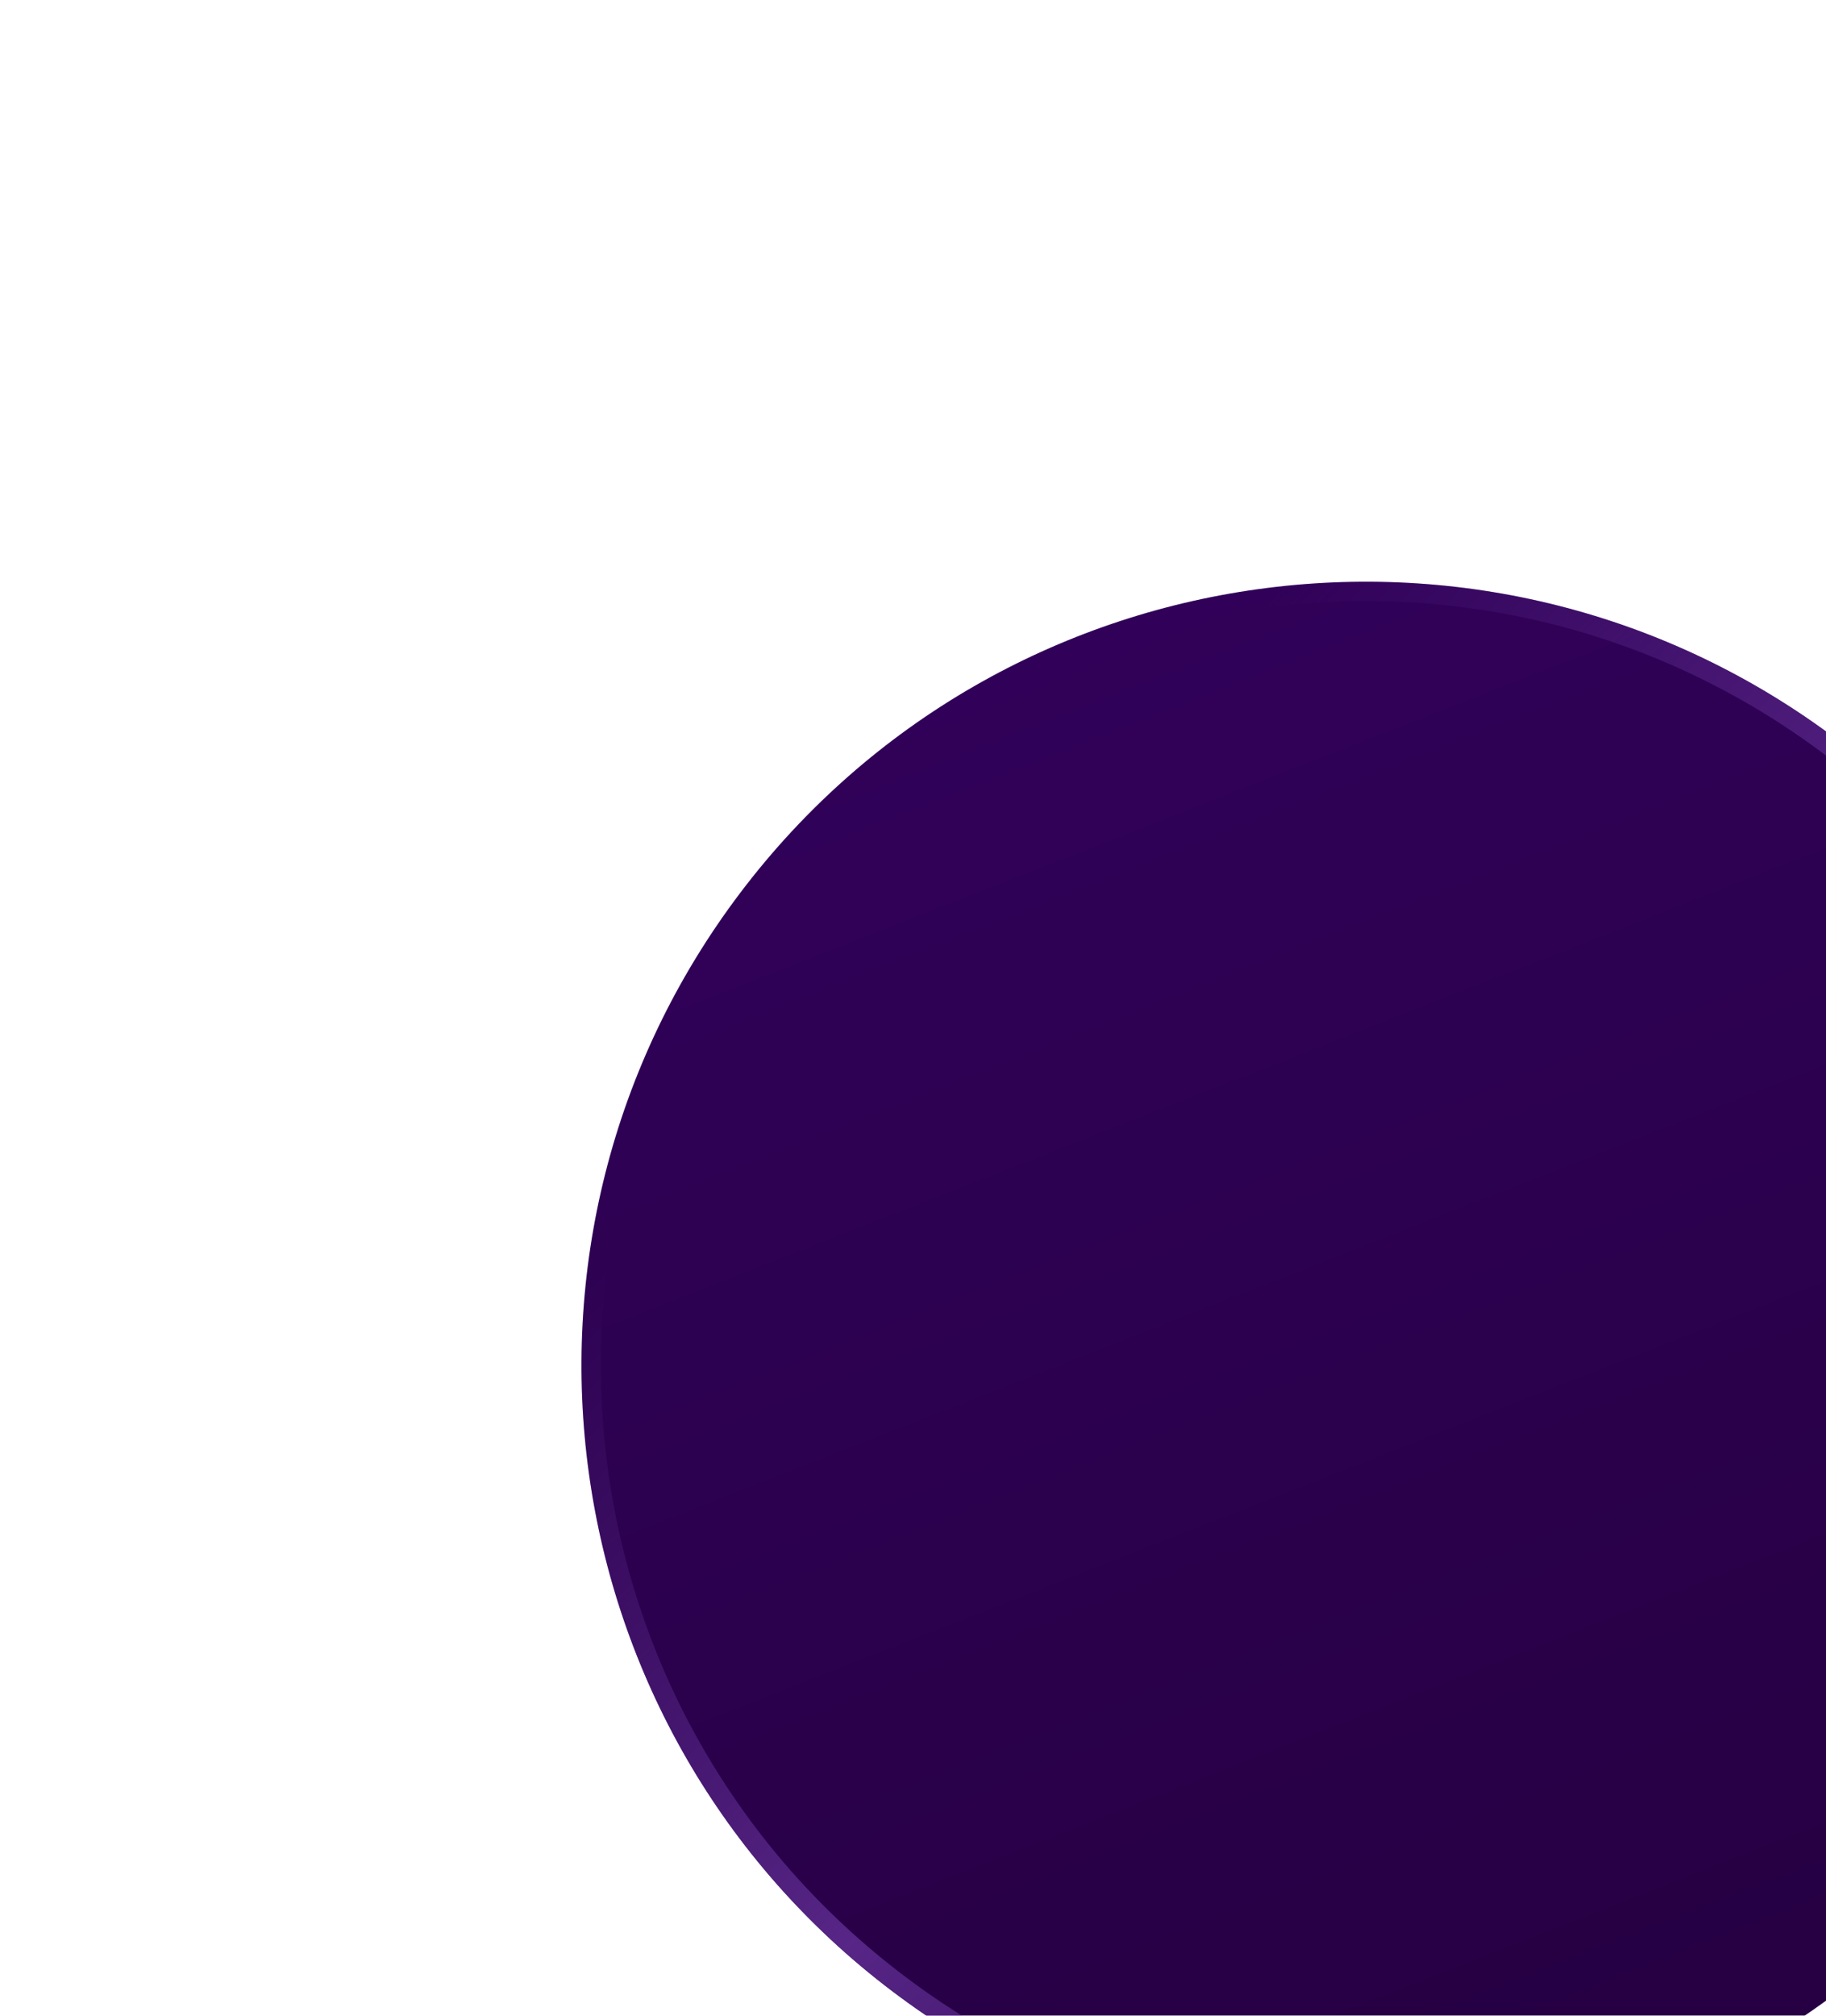 <svg width="377" height="416" preserveAspectRatio="none" viewBox="0 0 377 416" fill="none" xmlns="http://www.w3.org/2000/svg">
<g filter="url(#filter0_d_1_4858)">
<path d="M410.954 499.553C357.022 570.828 255.521 584.888 184.246 530.956C112.971 477.024 98.911 375.523 152.843 304.248C206.775 232.973 308.276 218.913 379.551 272.845C450.826 326.777 464.886 428.277 410.954 499.553Z" fill="url(#paint0_linear_1_4858)"/>
<path d="M409.359 498.346C356.093 568.74 255.847 582.626 185.453 529.361C115.058 476.095 101.173 375.849 154.438 305.455C207.704 235.06 307.95 221.174 378.344 274.44C448.739 327.705 462.624 427.952 409.359 498.346Z" stroke="url(#paint1_linear_1_4858)" stroke-width="4"/>
</g>
<defs>
<filter id="filter0_d_1_4858" x="0.052" y="0.054" width="563.692" height="563.692" filterUnits="userSpaceOnUse" color-interpolation-filters="sRGB">
<feFlood flood-opacity="0" result="BackgroundImageFix"/>
<feColorMatrix in="SourceAlpha" type="matrix" values="0 0 0 0 0 0 0 0 0 0 0 0 0 0 0 0 0 0 127 0" result="hardAlpha"/>
<feOffset dy="-120"/>
<feGaussianBlur stdDeviation="60"/>
<feComposite in2="hardAlpha" operator="out"/>
<feColorMatrix type="matrix" values="0 0 0 0 0.204 0 0 0 0 0.004 0 0 0 0 0.373 0 0 0 1 0"/>
<feBlend mode="normal" in2="BackgroundImageFix" result="effect1_dropShadow_1_4858"/>
<feBlend mode="normal" in="SourceGraphic" in2="effect1_dropShadow_1_4858" result="shape"/>
</filter>
<linearGradient id="paint0_linear_1_4858" x1="279.991" y1="615.922" x2="118.04" y2="203.105" gradientUnits="userSpaceOnUse">
<stop stop-color="#24003F"/>
<stop offset="1" stop-color="#34015F"/>
</linearGradient>
<linearGradient id="paint1_linear_1_4858" x1="317.17" y1="576.828" x2="112.233" y2="371.891" gradientUnits="userSpaceOnUse">
<stop offset="0.047" stop-color="#5B298C" stop-opacity="0"/>
<stop offset="0.482" stop-color="#5B298C" stop-opacity="0.92"/>
<stop offset="0.948" stop-color="#5B298C" stop-opacity="0"/>
</linearGradient>
</defs>
</svg>
